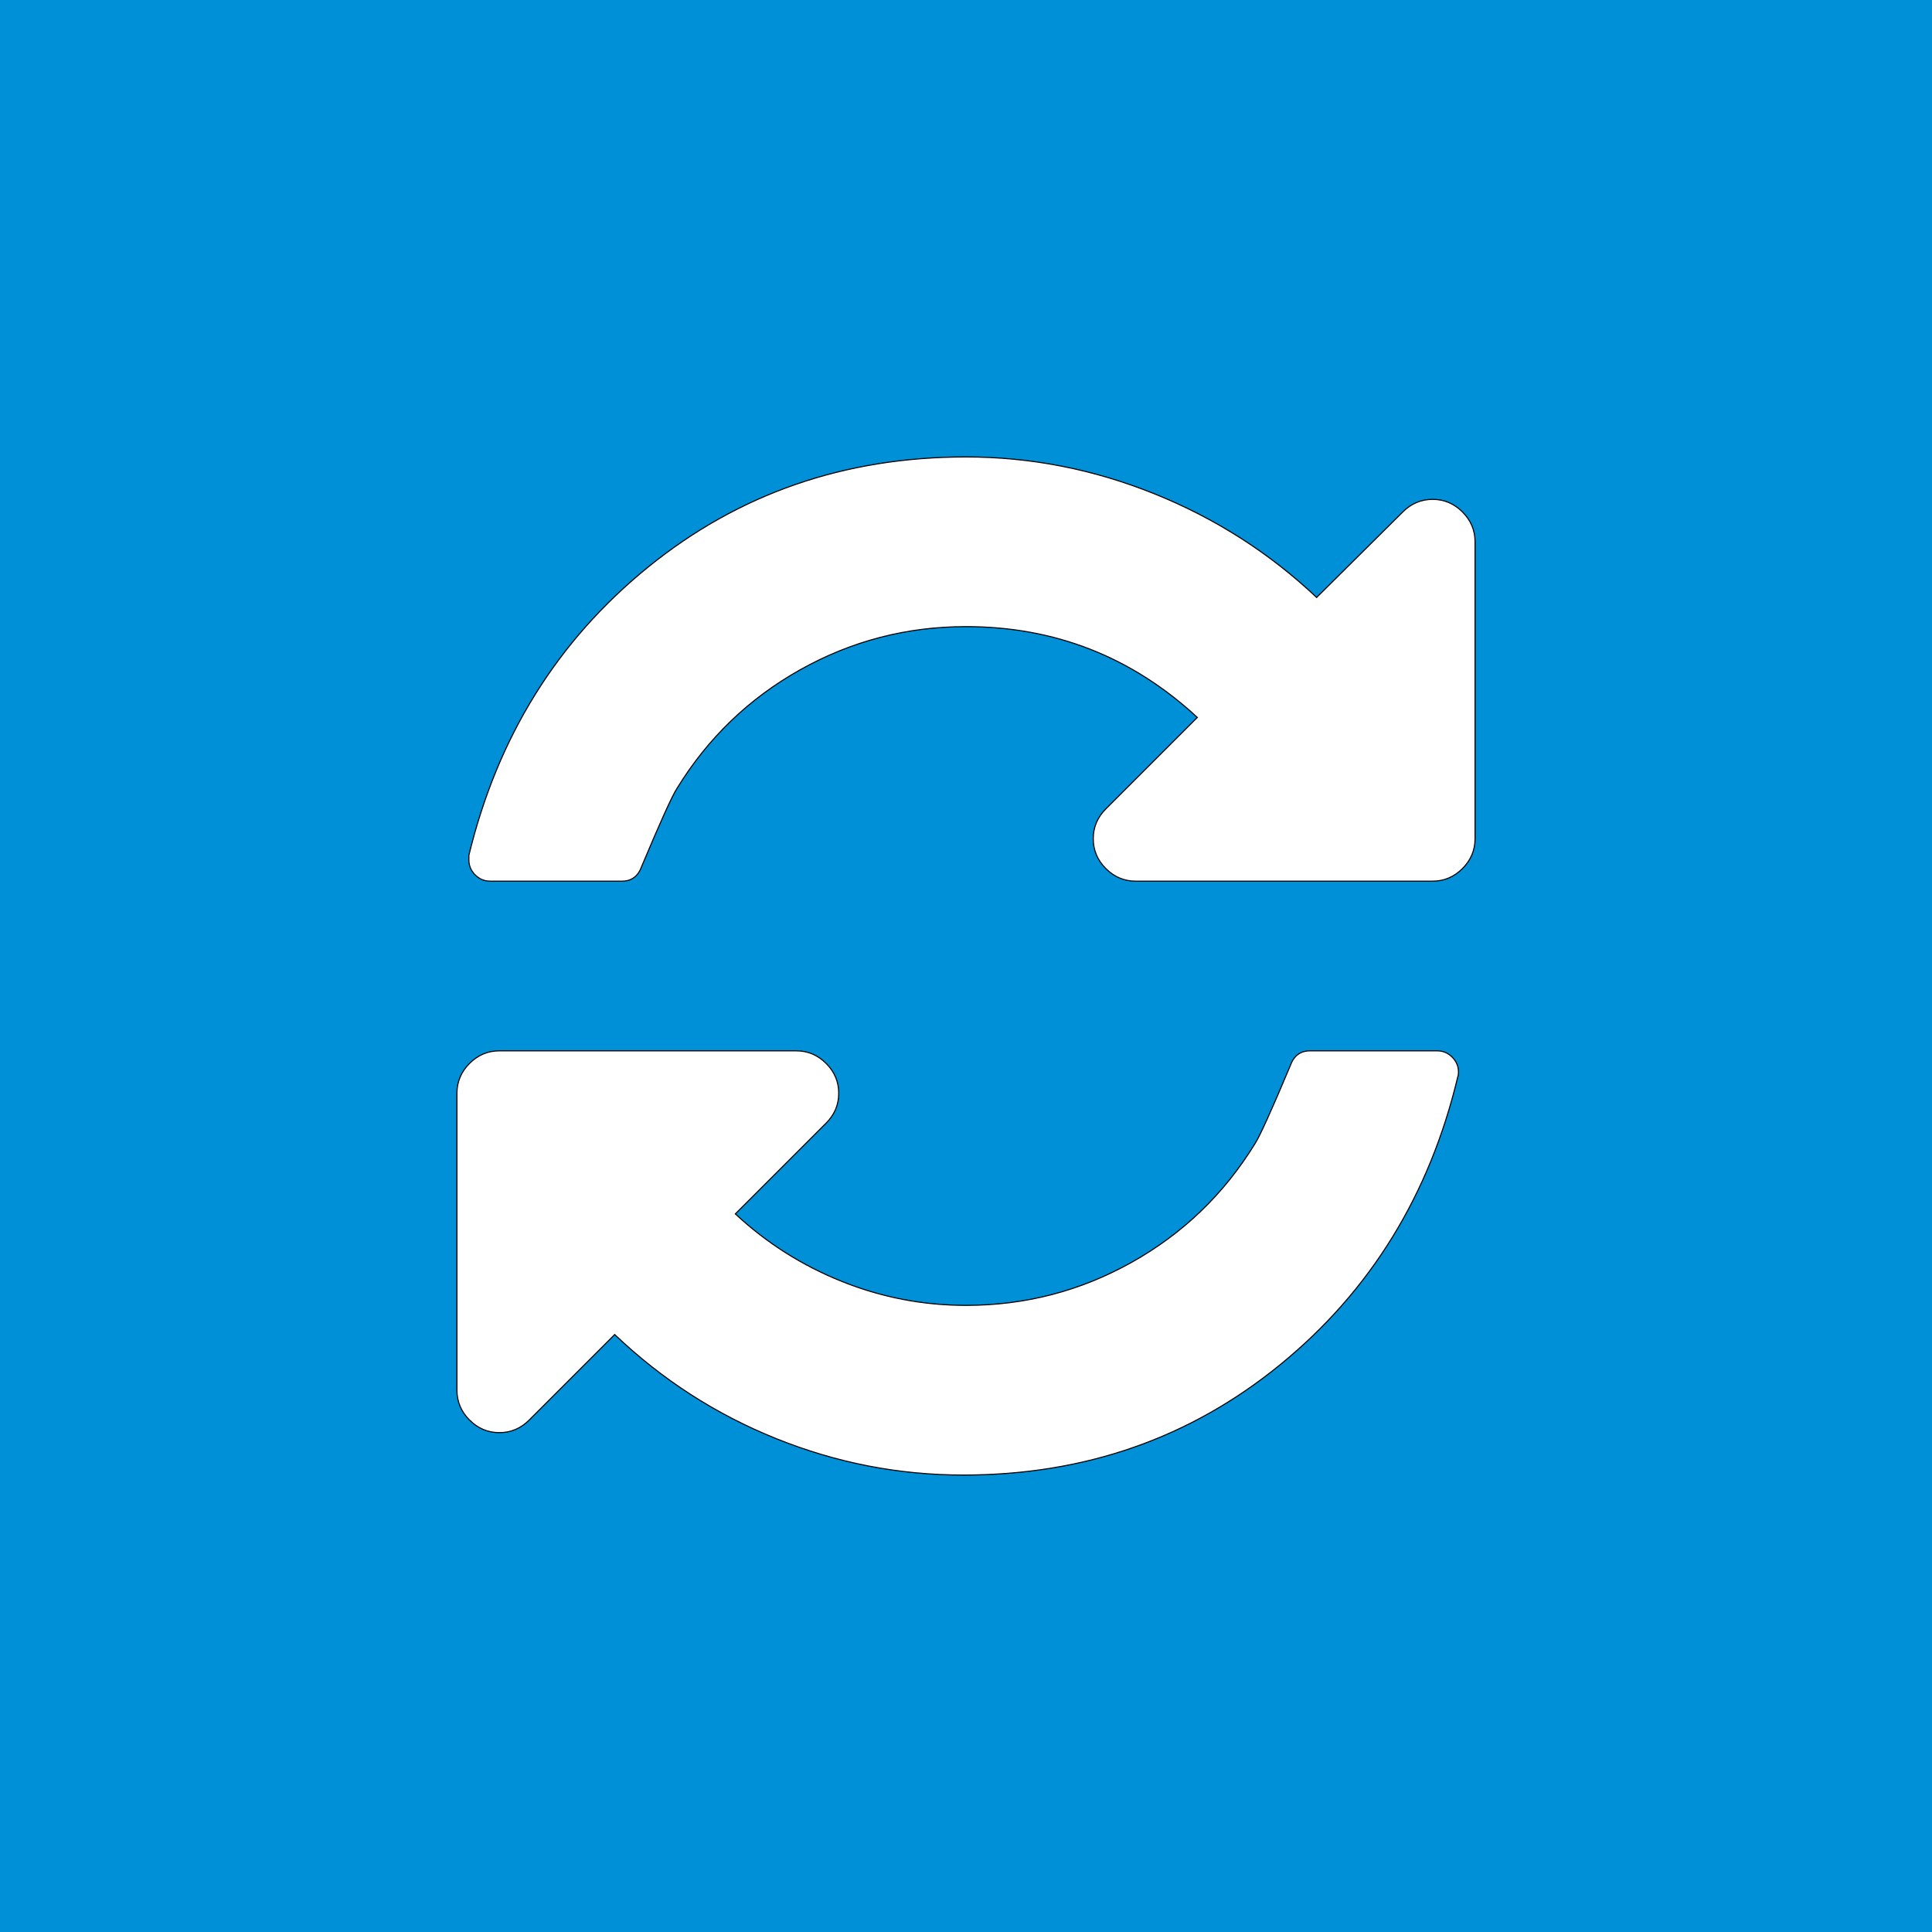 <svg width="1792" height="1792" viewBox="0 0 1792 1792" xmlns="http://www.w3.org/2000/svg">
 <rect x="0" y="0" width="1792" height="1792" fill="#333333" stroke="none"/>
 <g>
  <title>background</title>
  <rect fill="none" id="canvas_background" height="15557.226" width="15557.226" y="-1" x="-1"/>
 </g>

 <g>
  <title>Layer 1</title>
  <rect id="svg_1" fill="#0090d7" height="100%" width="100%"/>
  <path stroke="null" id="svg_2" fill="#fff" d="m1352.793,994.367q0,3.074 -0.615,4.304q-39.347,164.765 -164.765,267.129t-293.872,102.363q-89.76,0 -173.68,-33.814t-149.703,-96.523l-79.309,79.309q-11.681,11.681 -27.666,11.681t-27.666,-11.681t-11.681,-27.666l0,-275.428q0,-15.985 11.681,-27.666t27.666,-11.681l275.428,0q15.985,0 27.666,11.681t11.681,27.666t-11.681,27.666l-84.227,84.227q43.65,40.577 98.982,62.709t114.967,22.133q82.383,0 153.699,-39.962t114.352,-110.048q6.763,-10.452 32.584,-71.931q4.918,-14.14 18.444,-14.14l118.041,0q7.992,0 13.833,5.841t5.841,13.833zm15.37,-491.836l0,275.428q0,15.985 -11.681,27.666t-27.666,11.681l-275.428,0q-15.985,0 -27.666,-11.681t-11.681,-27.666t11.681,-27.666l84.842,-84.842q-90.99,-84.227 -214.564,-84.227q-82.383,0 -153.699,39.962t-114.352,110.048q-6.763,10.452 -32.584,71.931q-4.918,14.14 -18.444,14.14l-122.344,0q-7.992,0 -13.833,-5.841t-5.841,-13.833l0,-4.304q39.962,-164.765 165.995,-267.129t295.102,-102.363q89.76,0 174.602,34.121t150.625,96.215l79.923,-79.309q11.681,-11.681 27.666,-11.681t27.666,11.681t11.681,27.666z"/>
 </g>
</svg>
